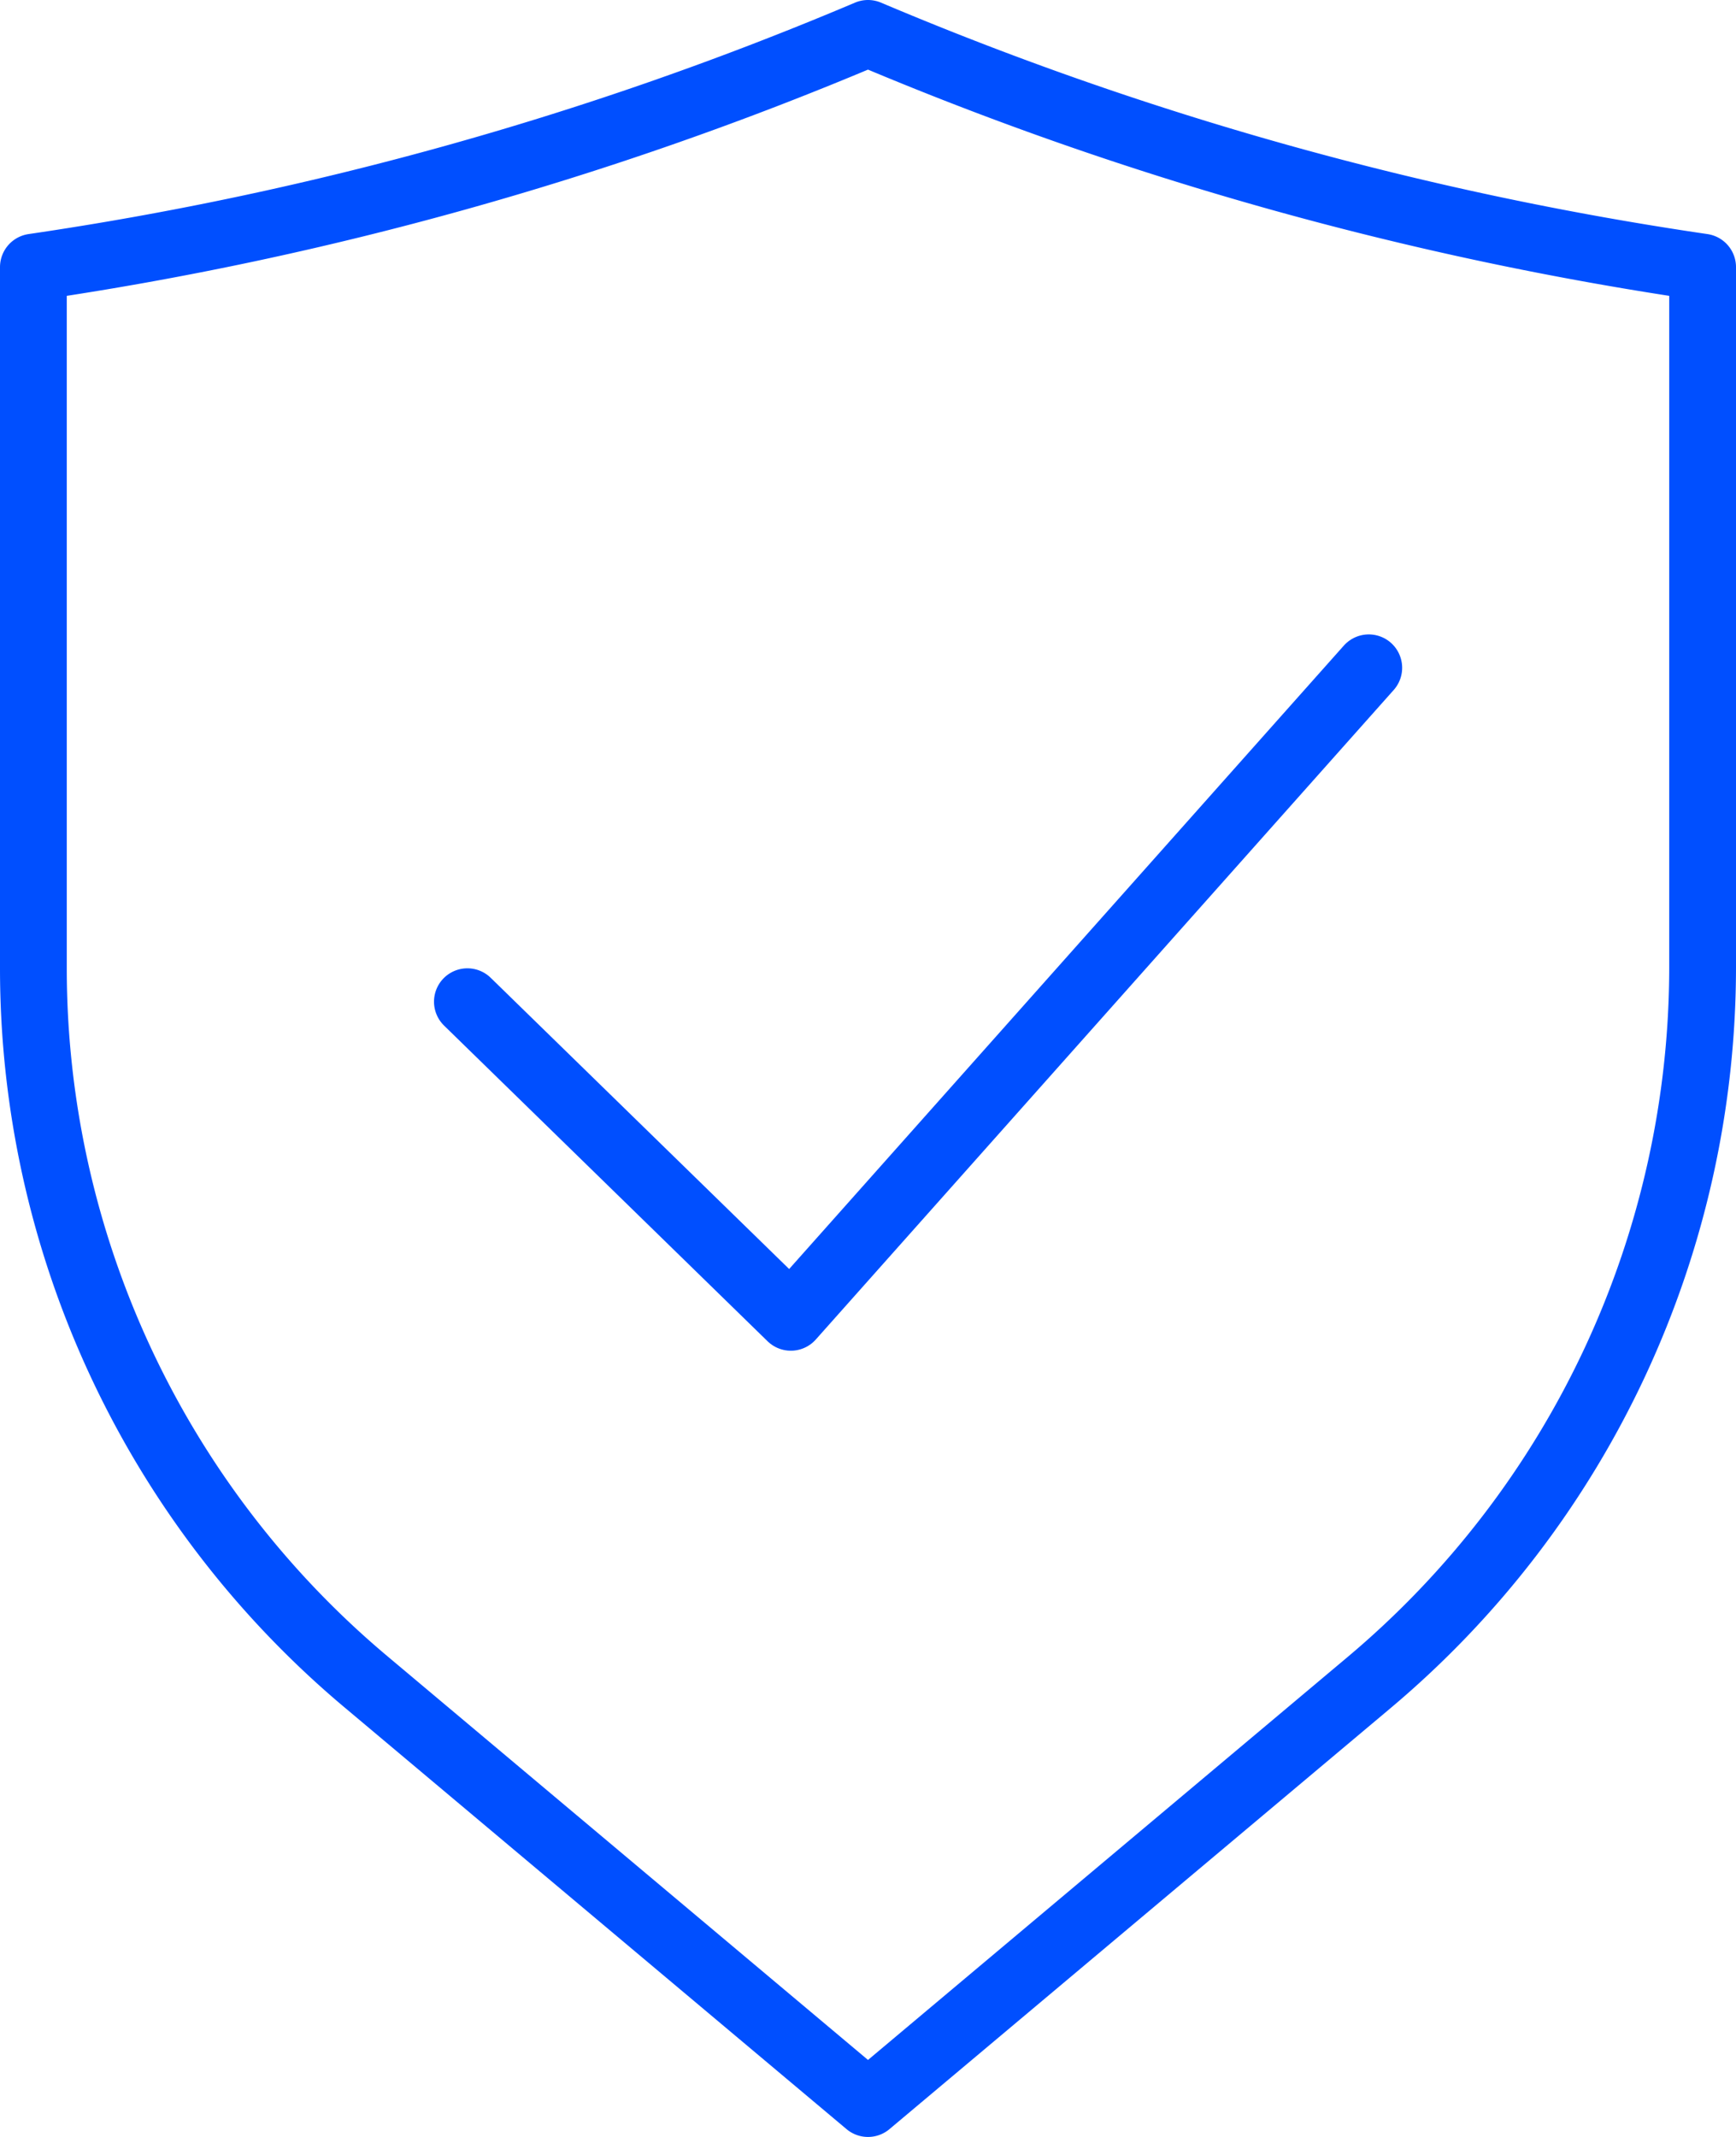 <svg xmlns="http://www.w3.org/2000/svg" width="52" height="64" viewBox="0 0 52 64">
  <g id="shield" transform="translate(-299 -315)">
    <path id="_Trazado_" data-name="&lt;Trazado&gt;" d="M325,316a102.061,102.061,0,0,1-25,7v21a27.9,27.9,0,0,0,9.954,21.362L325,378l15.009-12.608A28,28,0,0,0,350,343.952V323A102.061,102.061,0,0,1,325,316Z" fill="none" stroke="#004fff" stroke-linecap="round" stroke-linejoin="round" stroke-width="2"/>
    <path id="Path_83" data-name="Path 83" d="M340,335l-17.311,19.453L313,345" fill="none" stroke="#004fff" stroke-linecap="round" stroke-linejoin="round" stroke-width="2"/>
  </g>
</svg>
